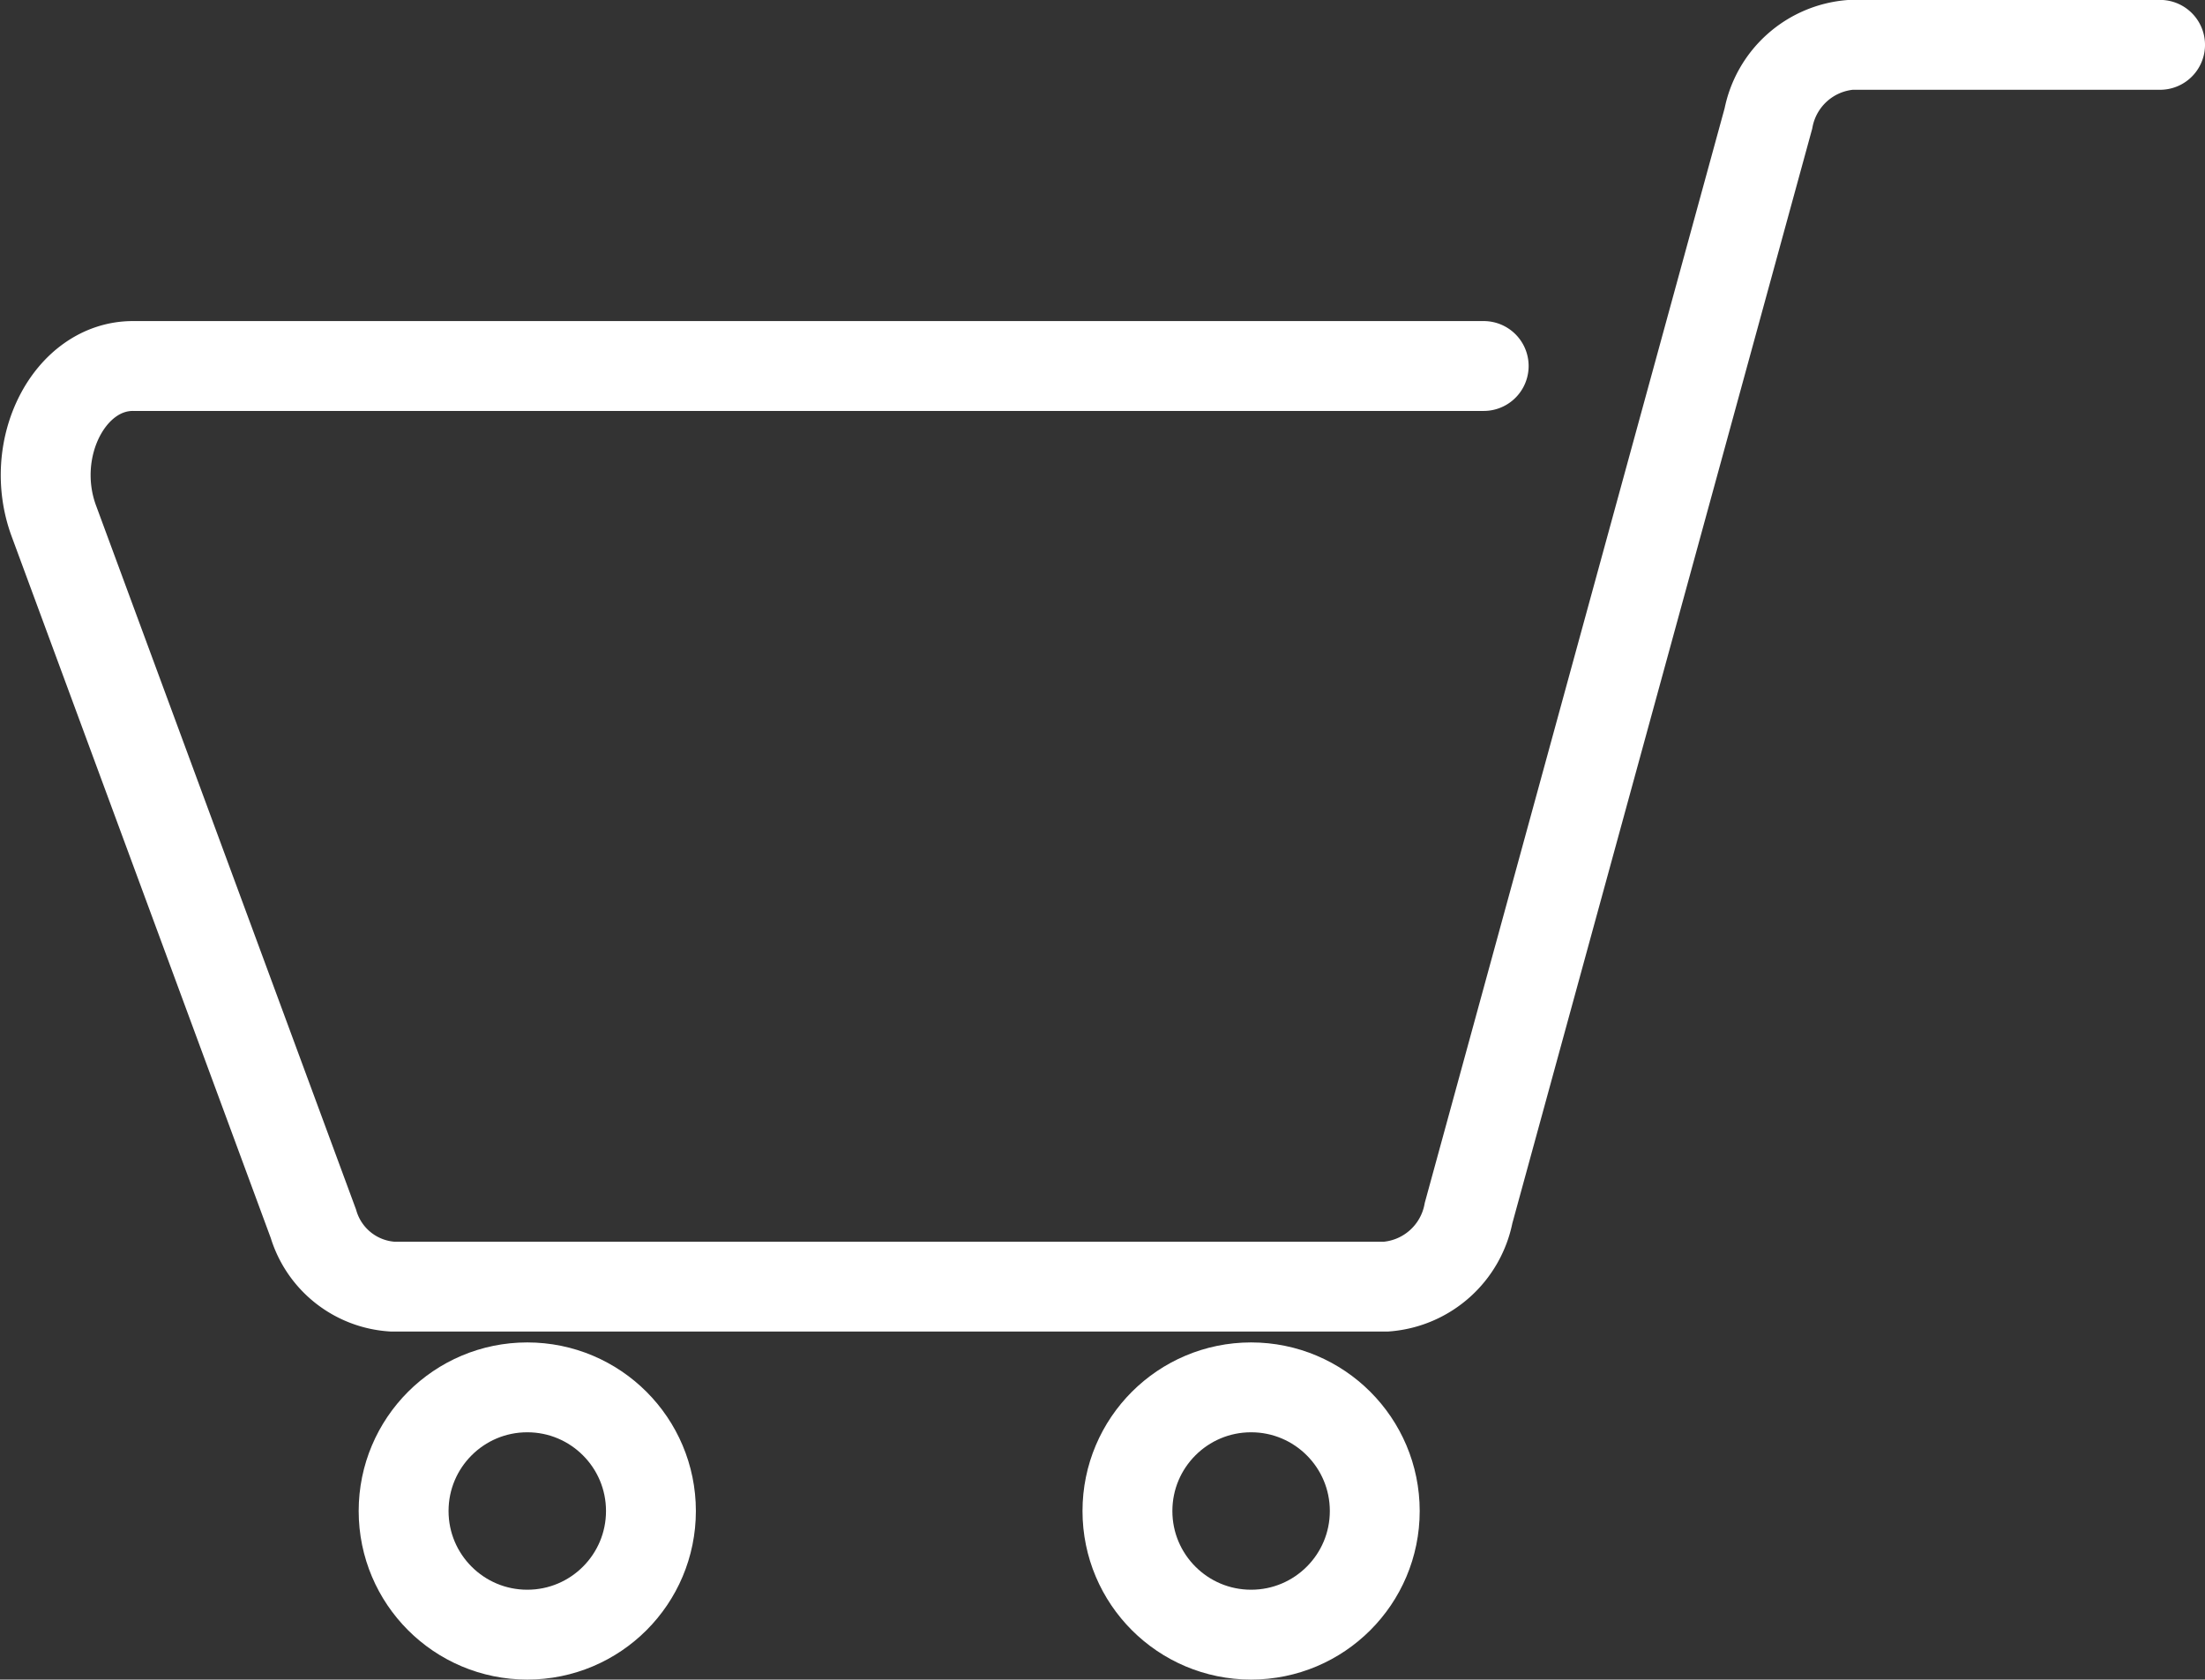 <svg xmlns="http://www.w3.org/2000/svg" width="24.535" height="18.691" viewBox="0 0 24.535 18.691">
  <rect x="0" y="0" width="24.535" height="18.691" fill="#333333" stroke="none"/>
  <g id="g_3351" data-name="g 3351" transform="translate(-384.439 -8297.178)">
    <path id="p_2080" data-name="p 2080" d="M16.651,4.224H1.621c-.708,0-1.177.919-.88,1.724l2.888,7.821a.982.982,0,0,0,.88.7H15.566a1.014,1.014,0,0,0,.917-.82L19.819,1.47a1.014,1.014,0,0,1,.917-.82h3.441" transform="translate(384.297 8297.027)" fill="none" stroke="#fff" stroke-linecap="round" stroke-miterlimit="10" stroke-width="1"/>
    <circle id="c_101" data-name="c 101" cx="1.376" cy="1.376" r="1.376" transform="translate(388.93 8312.617)" fill="none" stroke="#fff" stroke-linecap="round" stroke-miterlimit="10" stroke-width="1"/>
    <circle id="c_102" data-name="c 102" cx="1.376" cy="1.376" r="1.376" transform="translate(396.984 8312.617)" fill="none" stroke="#fff" stroke-linecap="round" stroke-miterlimit="10" stroke-width="1"/>
  </g>
</svg>
